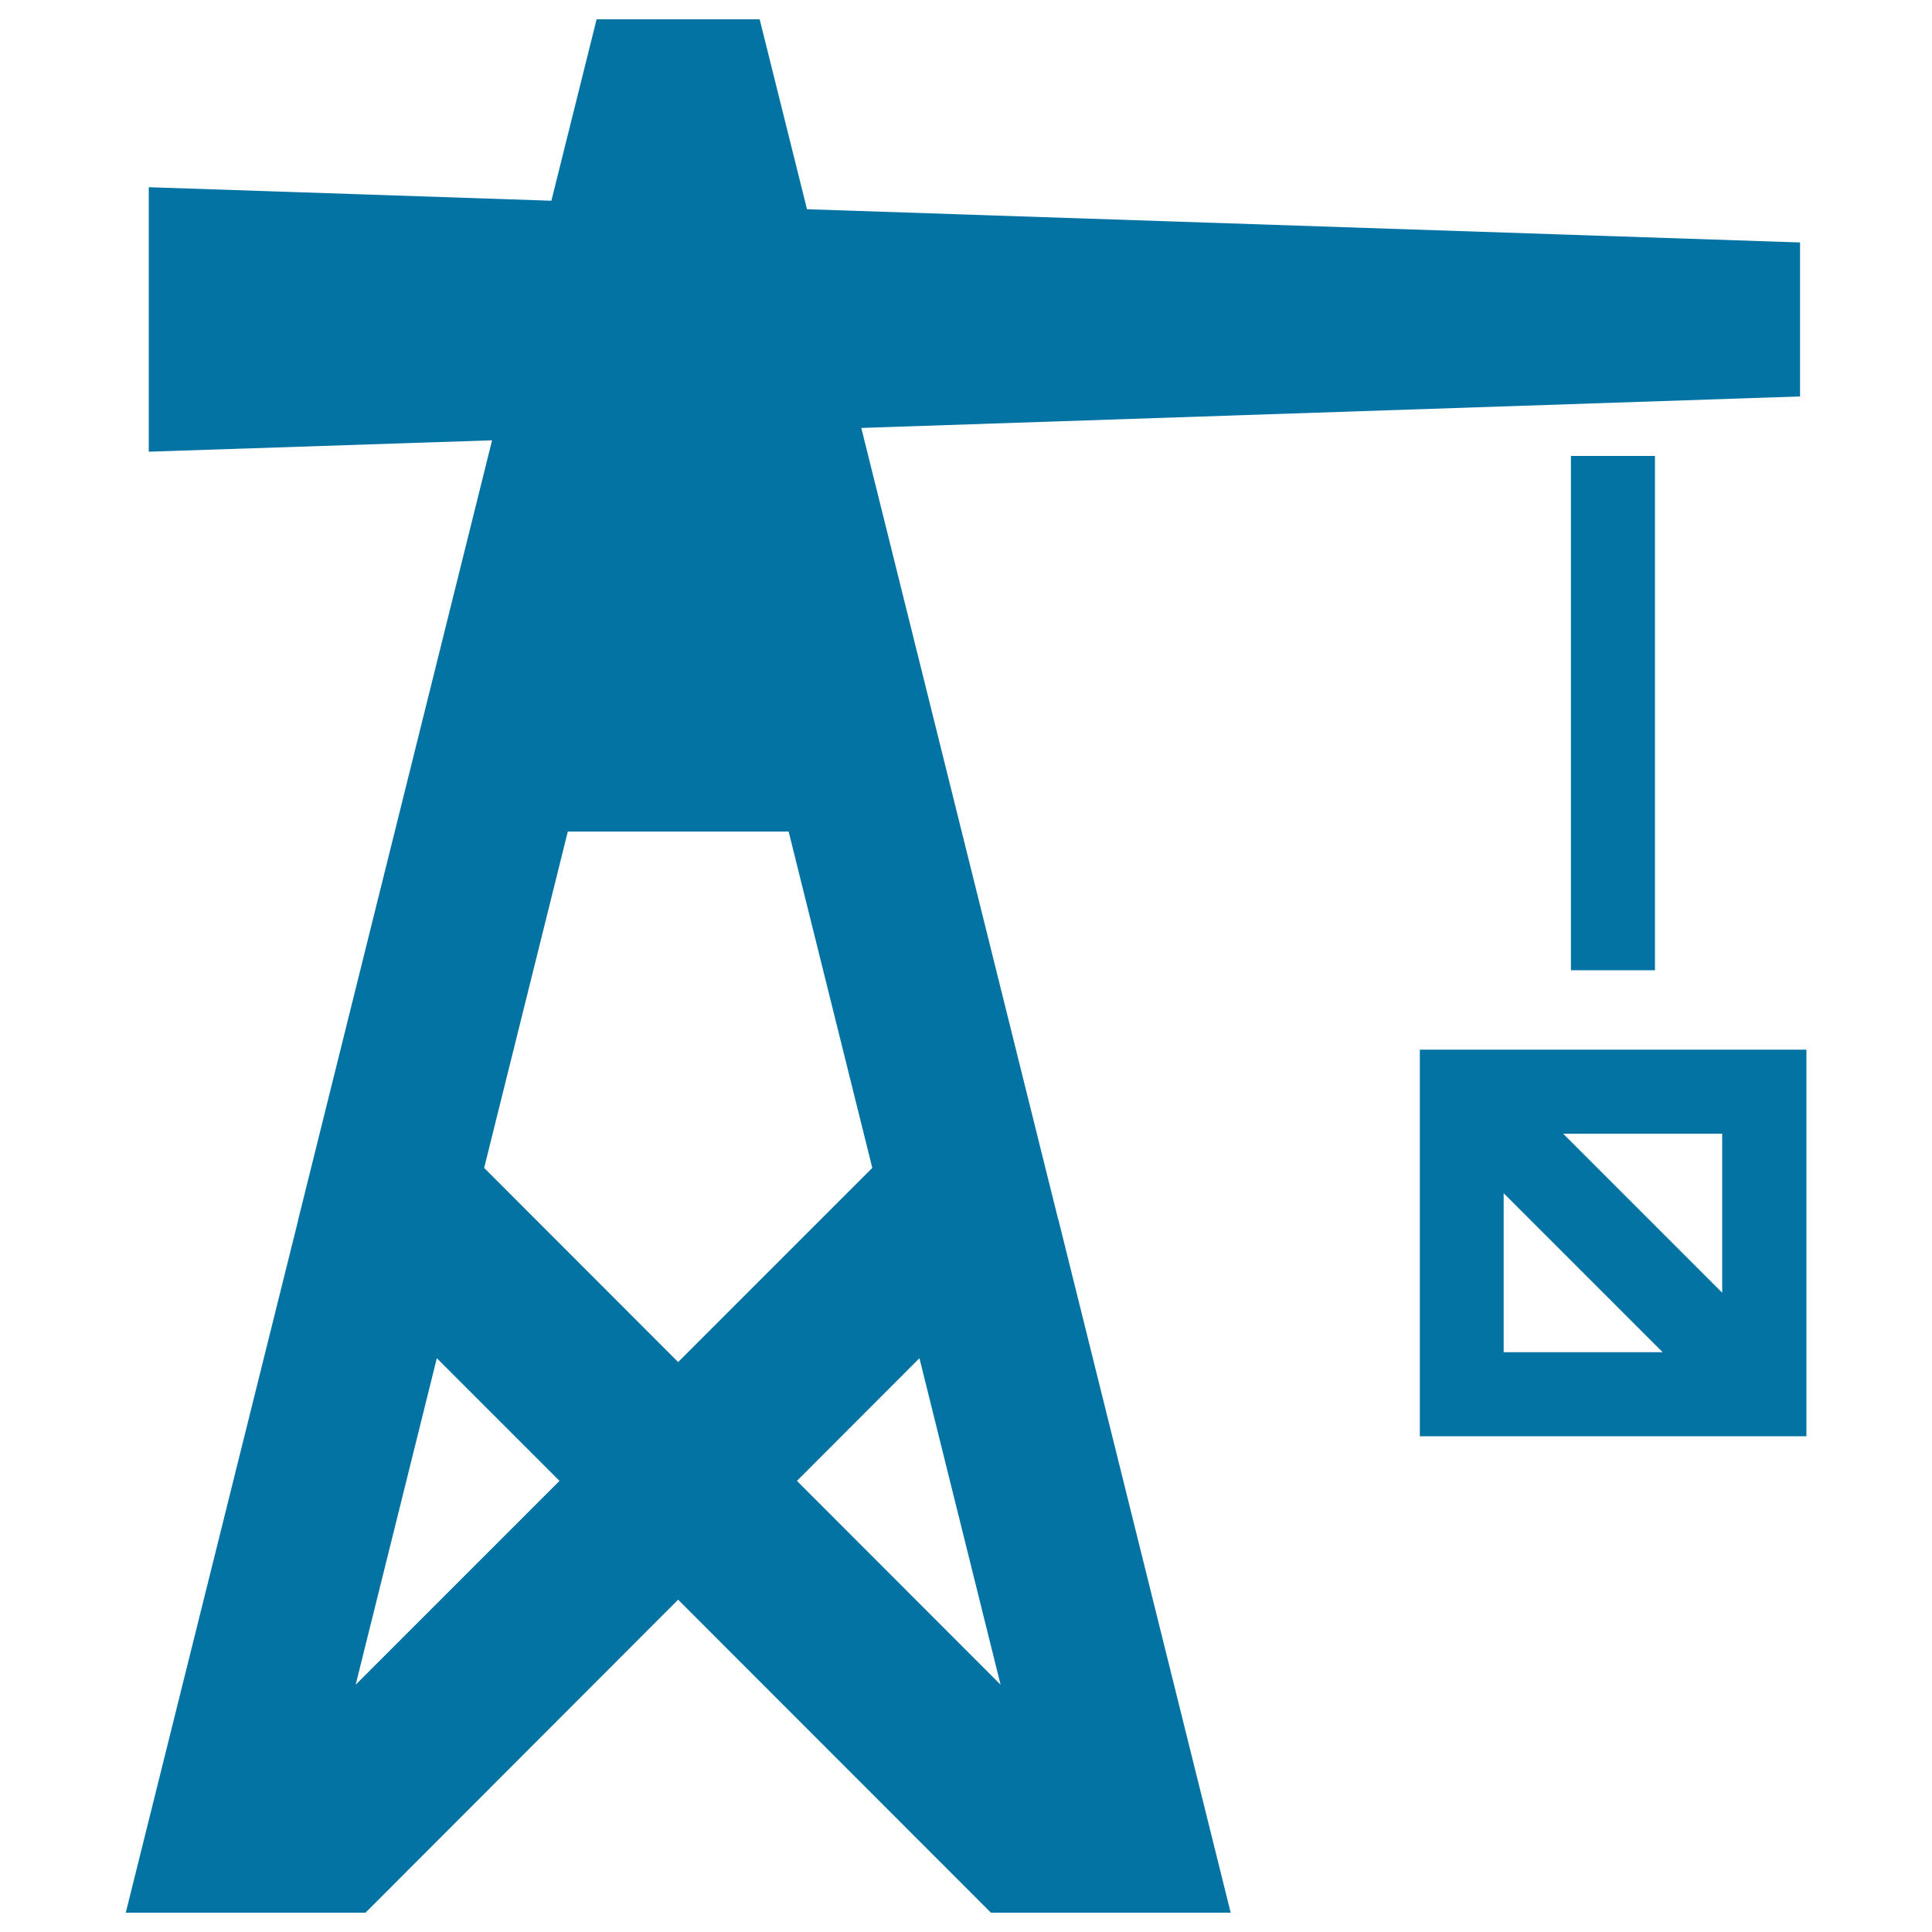 <svg xmlns="http://www.w3.org/2000/svg" viewBox="0 0 1000 1000" style="fill:#0273a2">
<title>Construction Crane SVG icon</title>
<g><g><path d="M547.8,631.2l-0.1-0.1L445.8,221.5l485.9-16.3v-79.7l-514-17.2L393.2,10h-84.4l-23.4,93.9L77,96.9v136.9l177.7-5.9L154.4,631.1l-0.1,0.1l0.1,0.1L65.1,990h124.1L351,828l161.9,162H637L547.8,631.2L547.8,631.2z M184.1,872l42-169l63.5,63.5L184.1,872z M250.6,604.5l43.3-174.1h114.3l43.3,174.1L351,705L250.6,604.5z M412.5,766.5l63.4-63.5l42,169L412.5,766.5z"/><rect x="813.1" y="236" width="43.5" height="266.2"/><path d="M734.9,543.3v200.1h200.1V543.3H734.9z M891.4,669.1l-82.3-82.3h82.3V669.1z M778.3,617.6l82.3,82.3h-82.3V617.6z"/></g></g>
</svg>